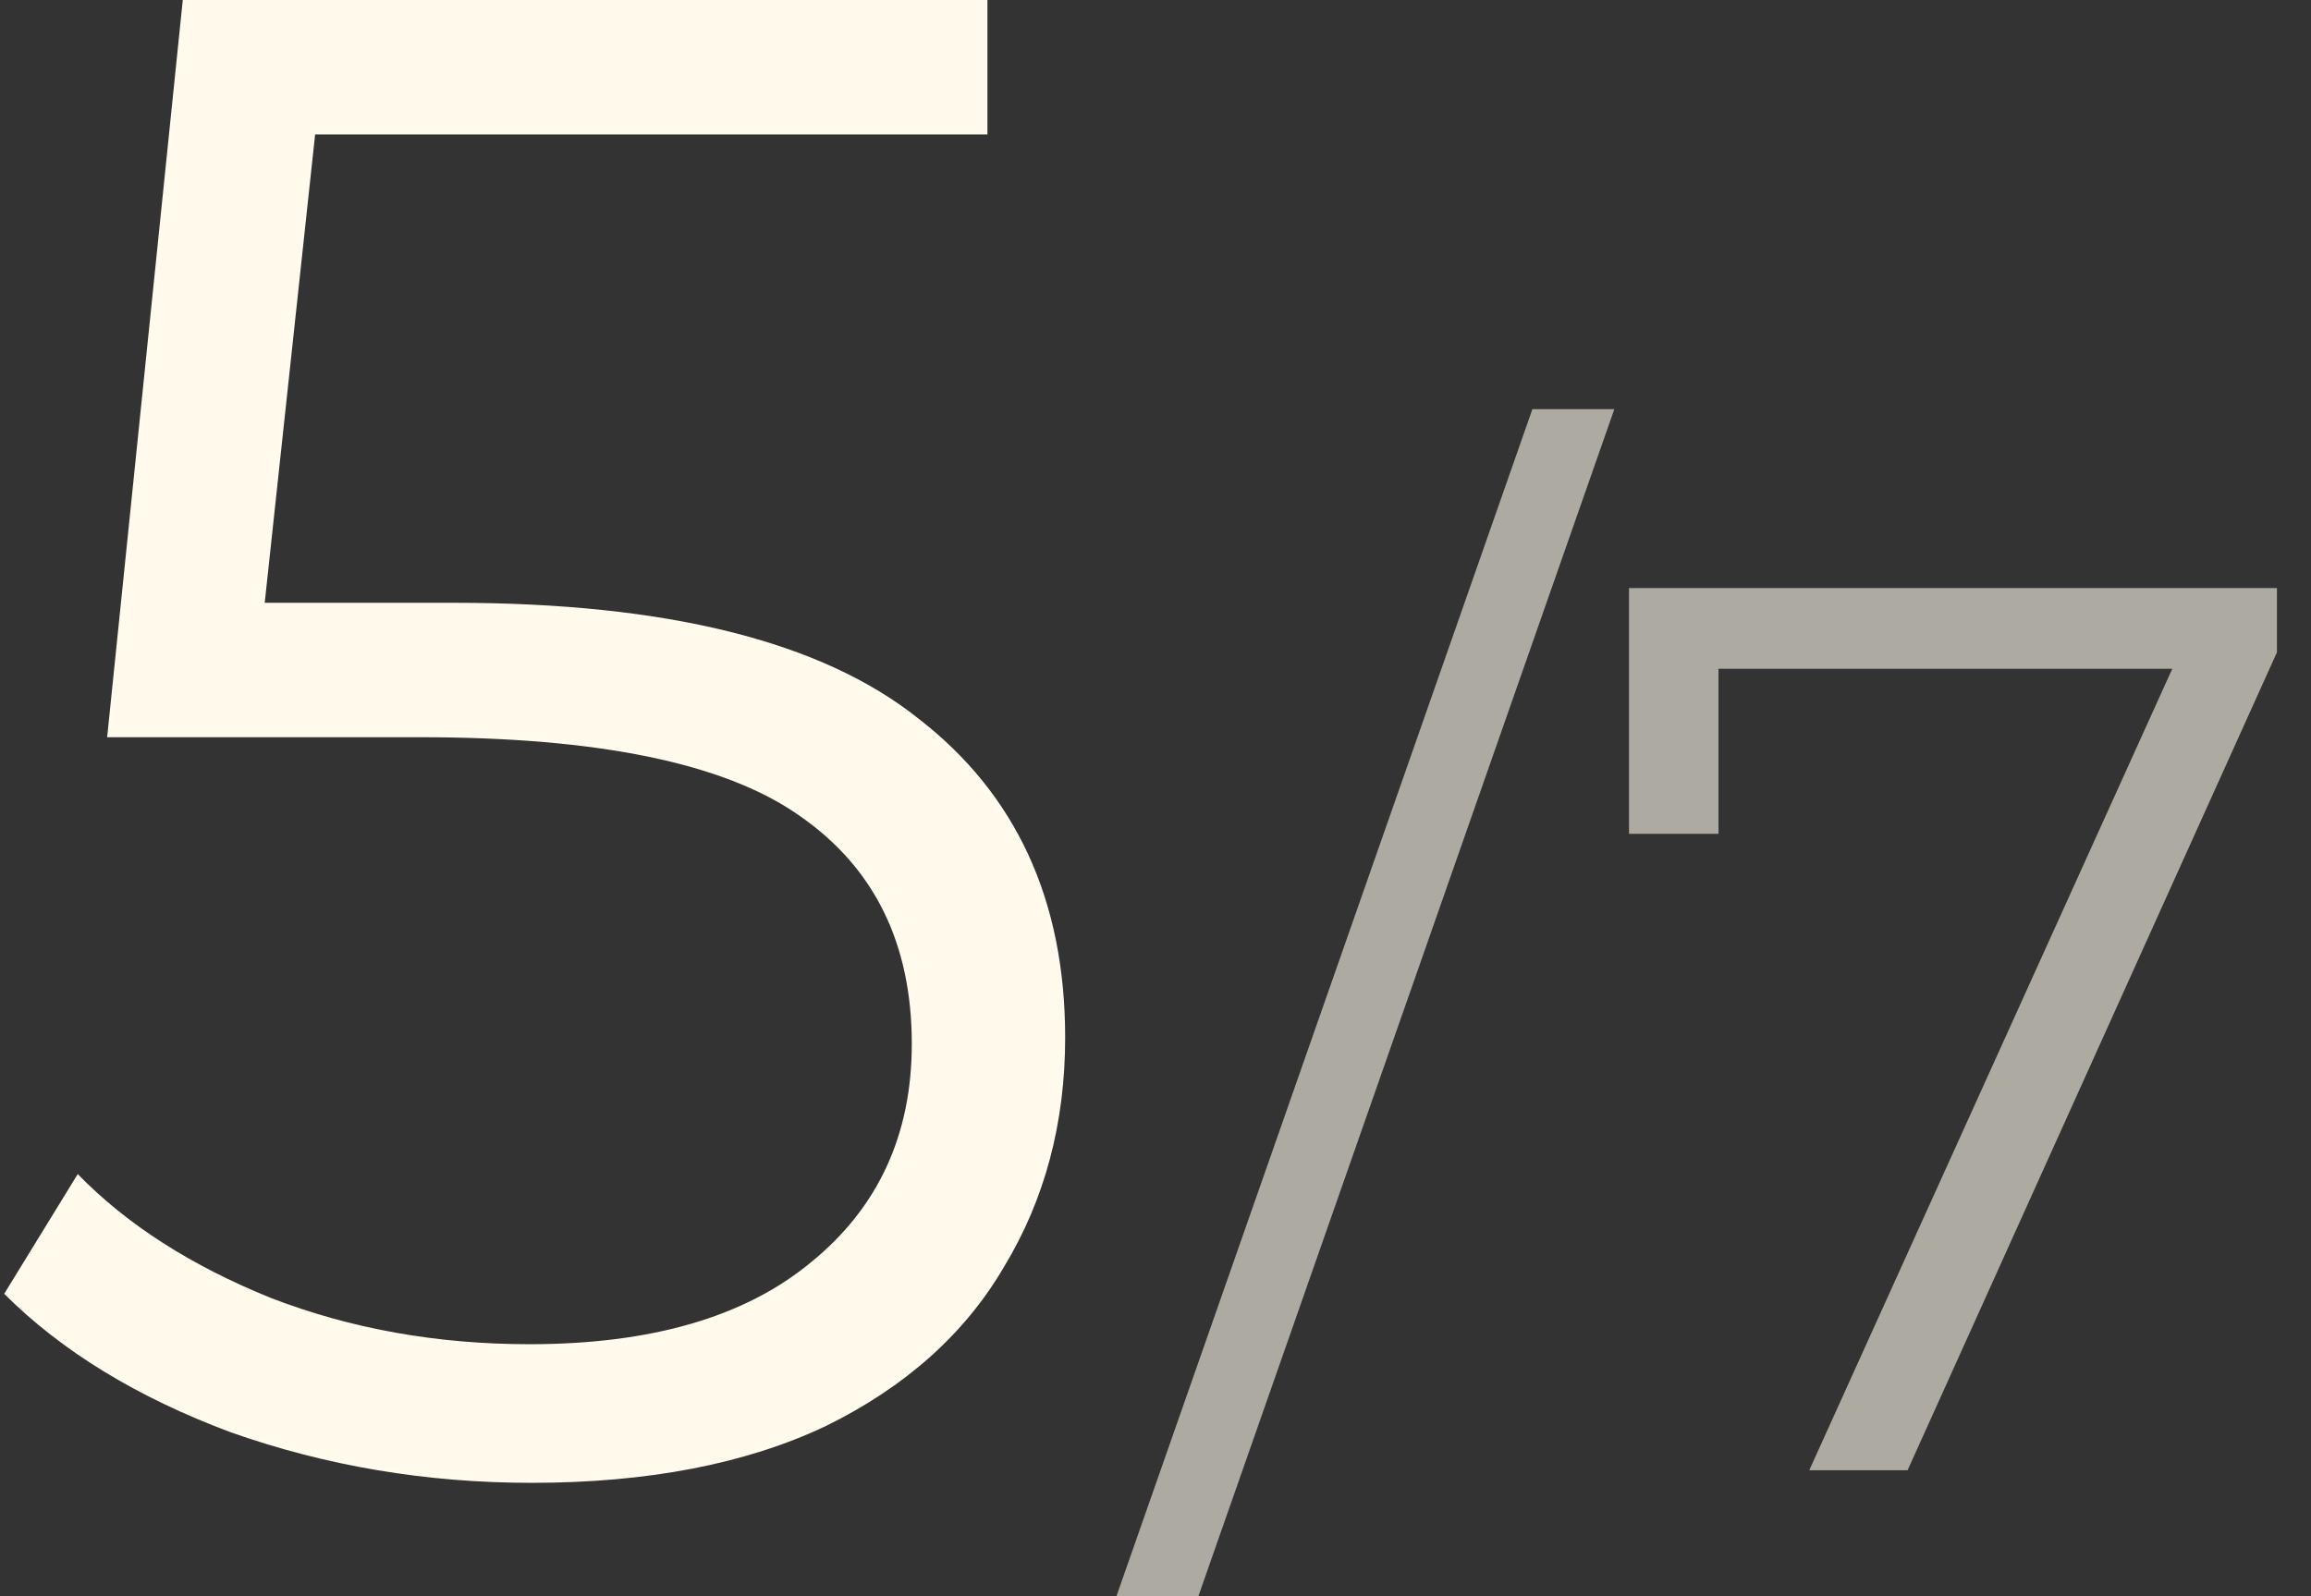 <?xml version="1.0" encoding="UTF-8"?> <svg xmlns="http://www.w3.org/2000/svg" width="55" height="38" viewBox="0 0 55 38" fill="none"><rect x="0" y="0" width="55" height="38" fill="#333333" stroke="none"/><path d="M10.8 14.35C15.867 14.35 19.55 15.267 21.85 17.1C24.183 18.9 25.35 21.433 25.35 24.7C25.35 26.733 24.867 28.55 23.9 30.15C22.967 31.75 21.55 33.017 19.65 33.95C17.75 34.85 15.417 35.3 12.65 35.3C10.15 35.3 7.767 34.9 5.5 34.1C3.267 33.267 1.467 32.167 0.1 30.8L1.85 27.95C3.017 29.15 4.55 30.133 6.45 30.9C8.35 31.633 10.4 32 12.6 32C15.5 32 17.733 31.35 19.3 30.05C20.9 28.75 21.7 27.017 21.7 24.85C21.7 22.45 20.8 20.633 19 19.4C17.233 18.167 14.233 17.55 10 17.55H2.55L4.35 -2.38419e-06H23.5V3.2H7.5L6.3 14.35H10.8Z" fill="#FFFAEC"></path><path d="M36.47 9.74H38.42L28.52 38H26.57L36.47 9.74ZM54.189 14V15.53L45.399 35H43.059L51.699 15.92H40.899V19.85H38.769V14H54.189Z" fill="#FFFAEC" fill-opacity="0.6"></path></svg> 